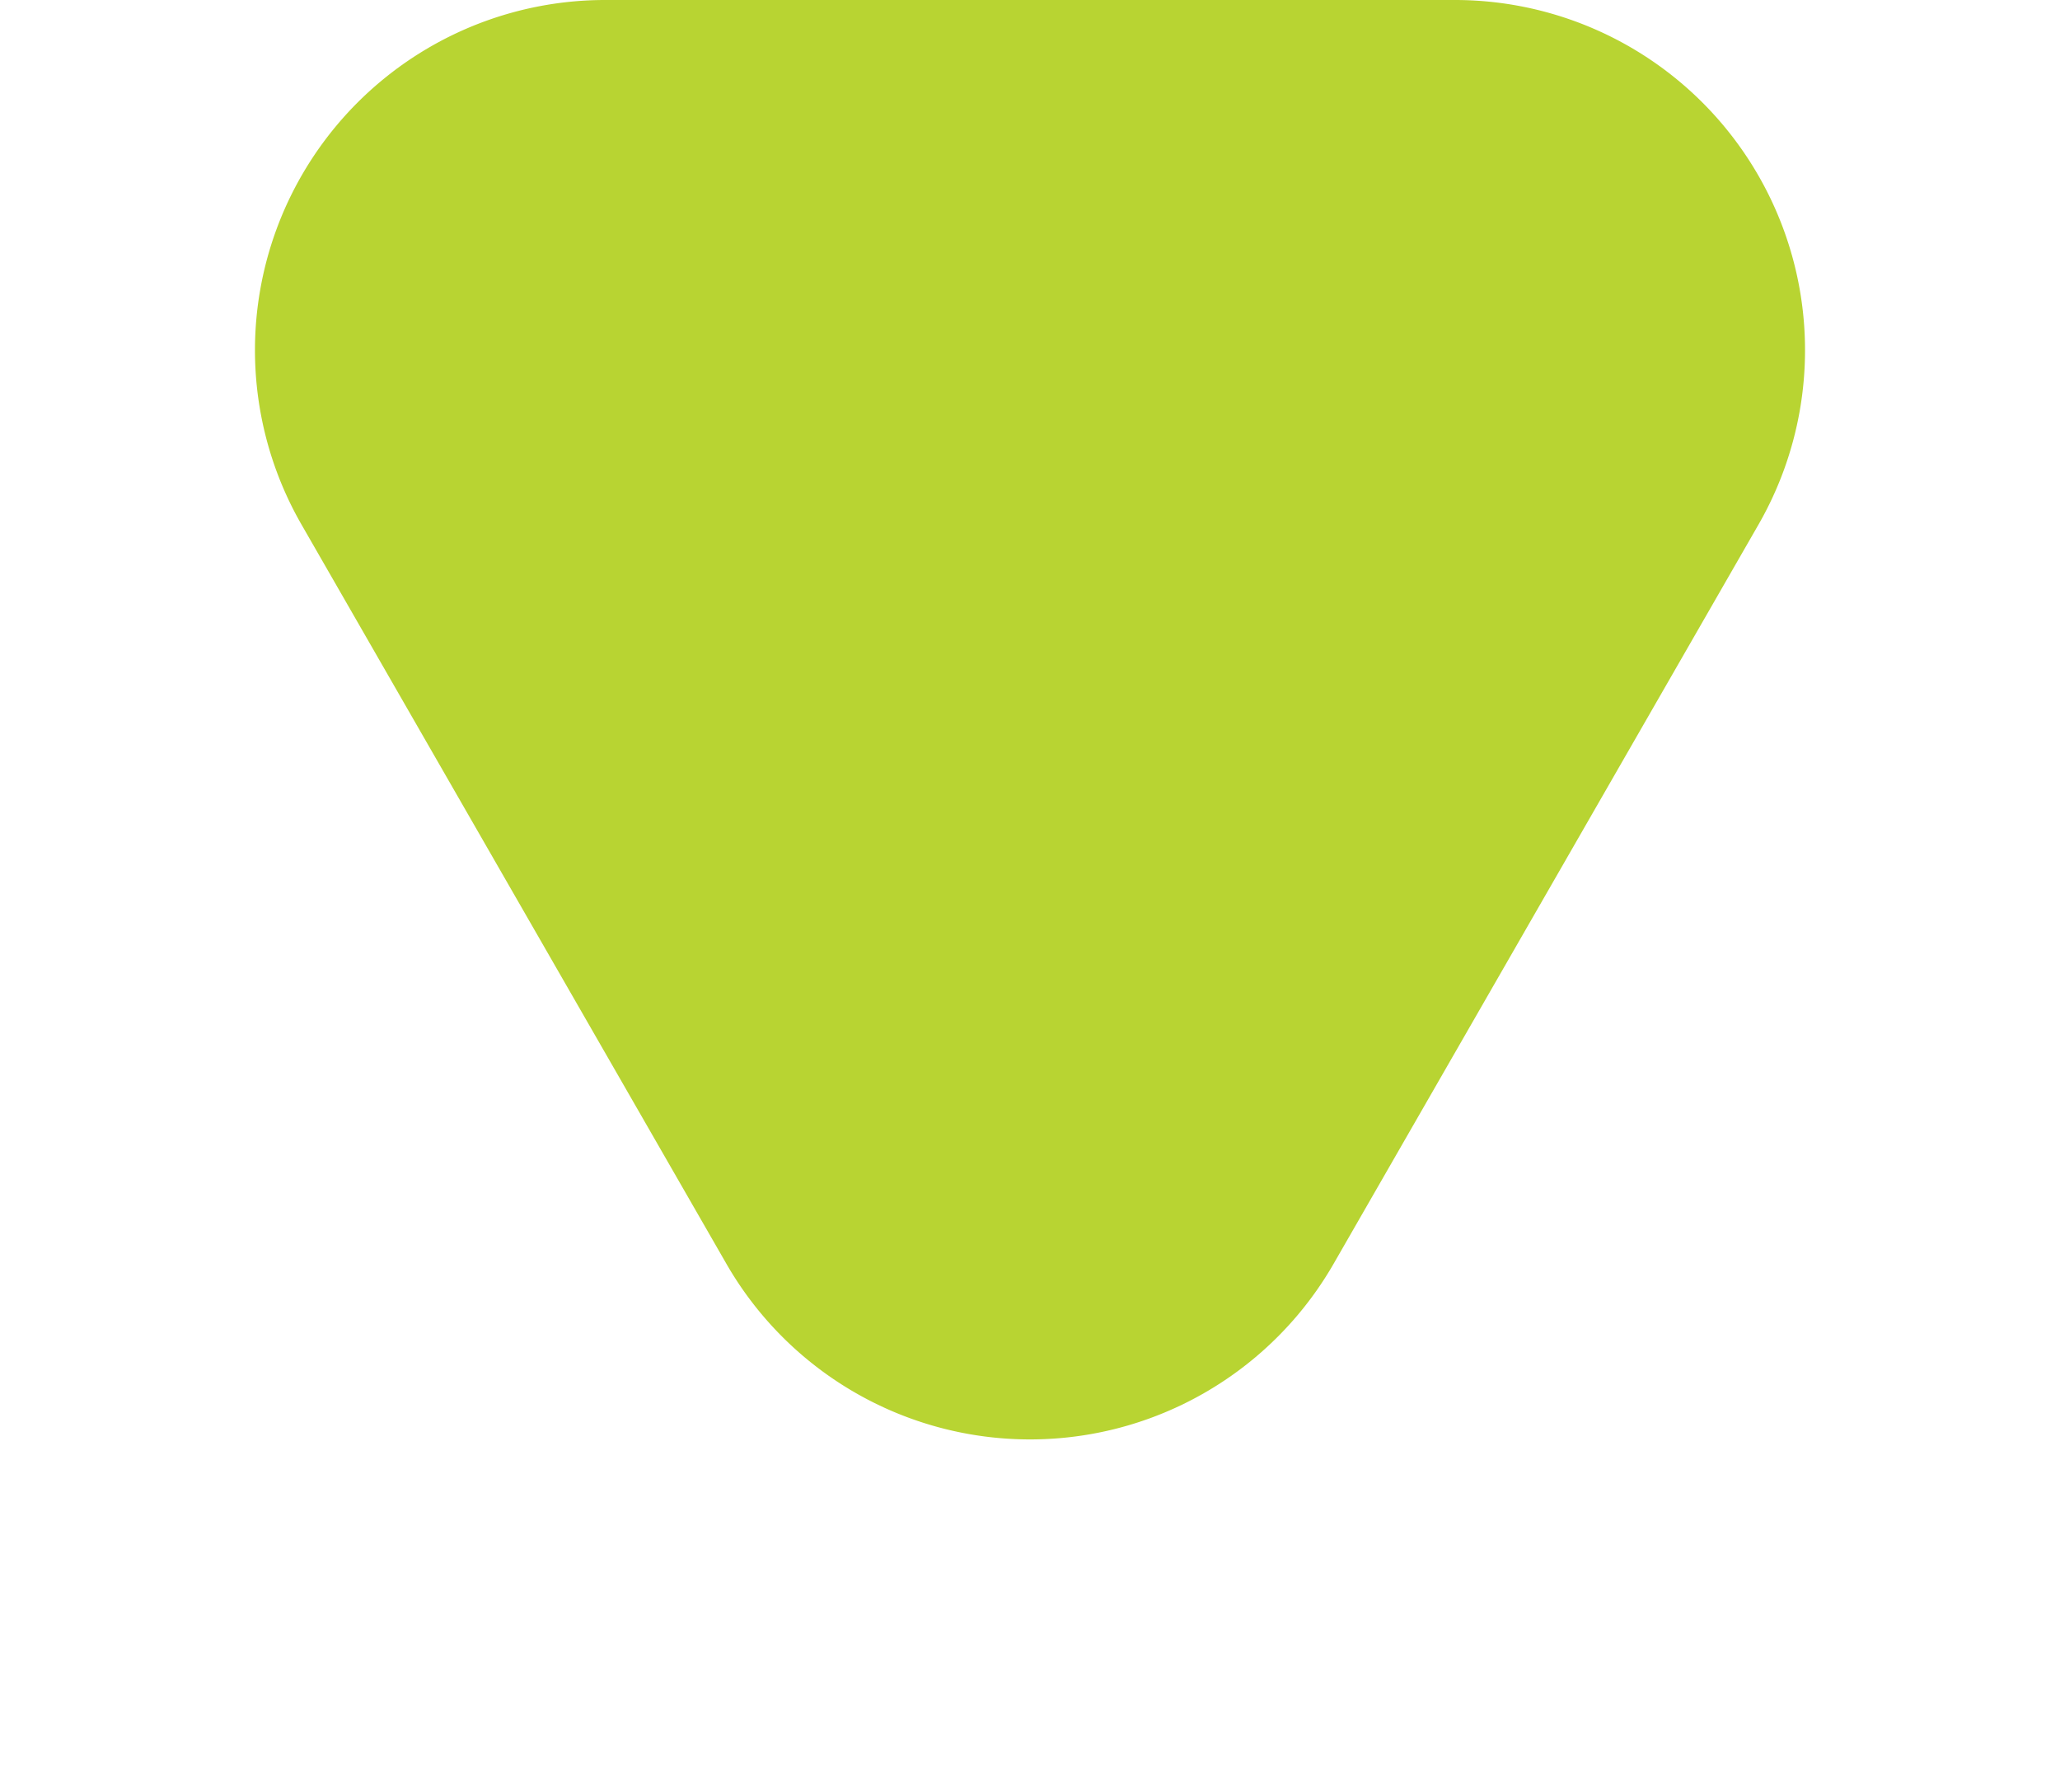 <svg xmlns="http://www.w3.org/2000/svg" width="100" height="87" viewBox="0 0 100 87"><defs><style>.a{fill:#b8d432;}</style></defs><path class="a" d="M35.261,25.646a17,17,0,0,1,29.478,0L85.362,61.529A17,17,0,0,1,70.622,87H29.378A17,17,0,0,1,14.638,61.529Z" transform="translate(100 87) rotate(180)"/></svg>